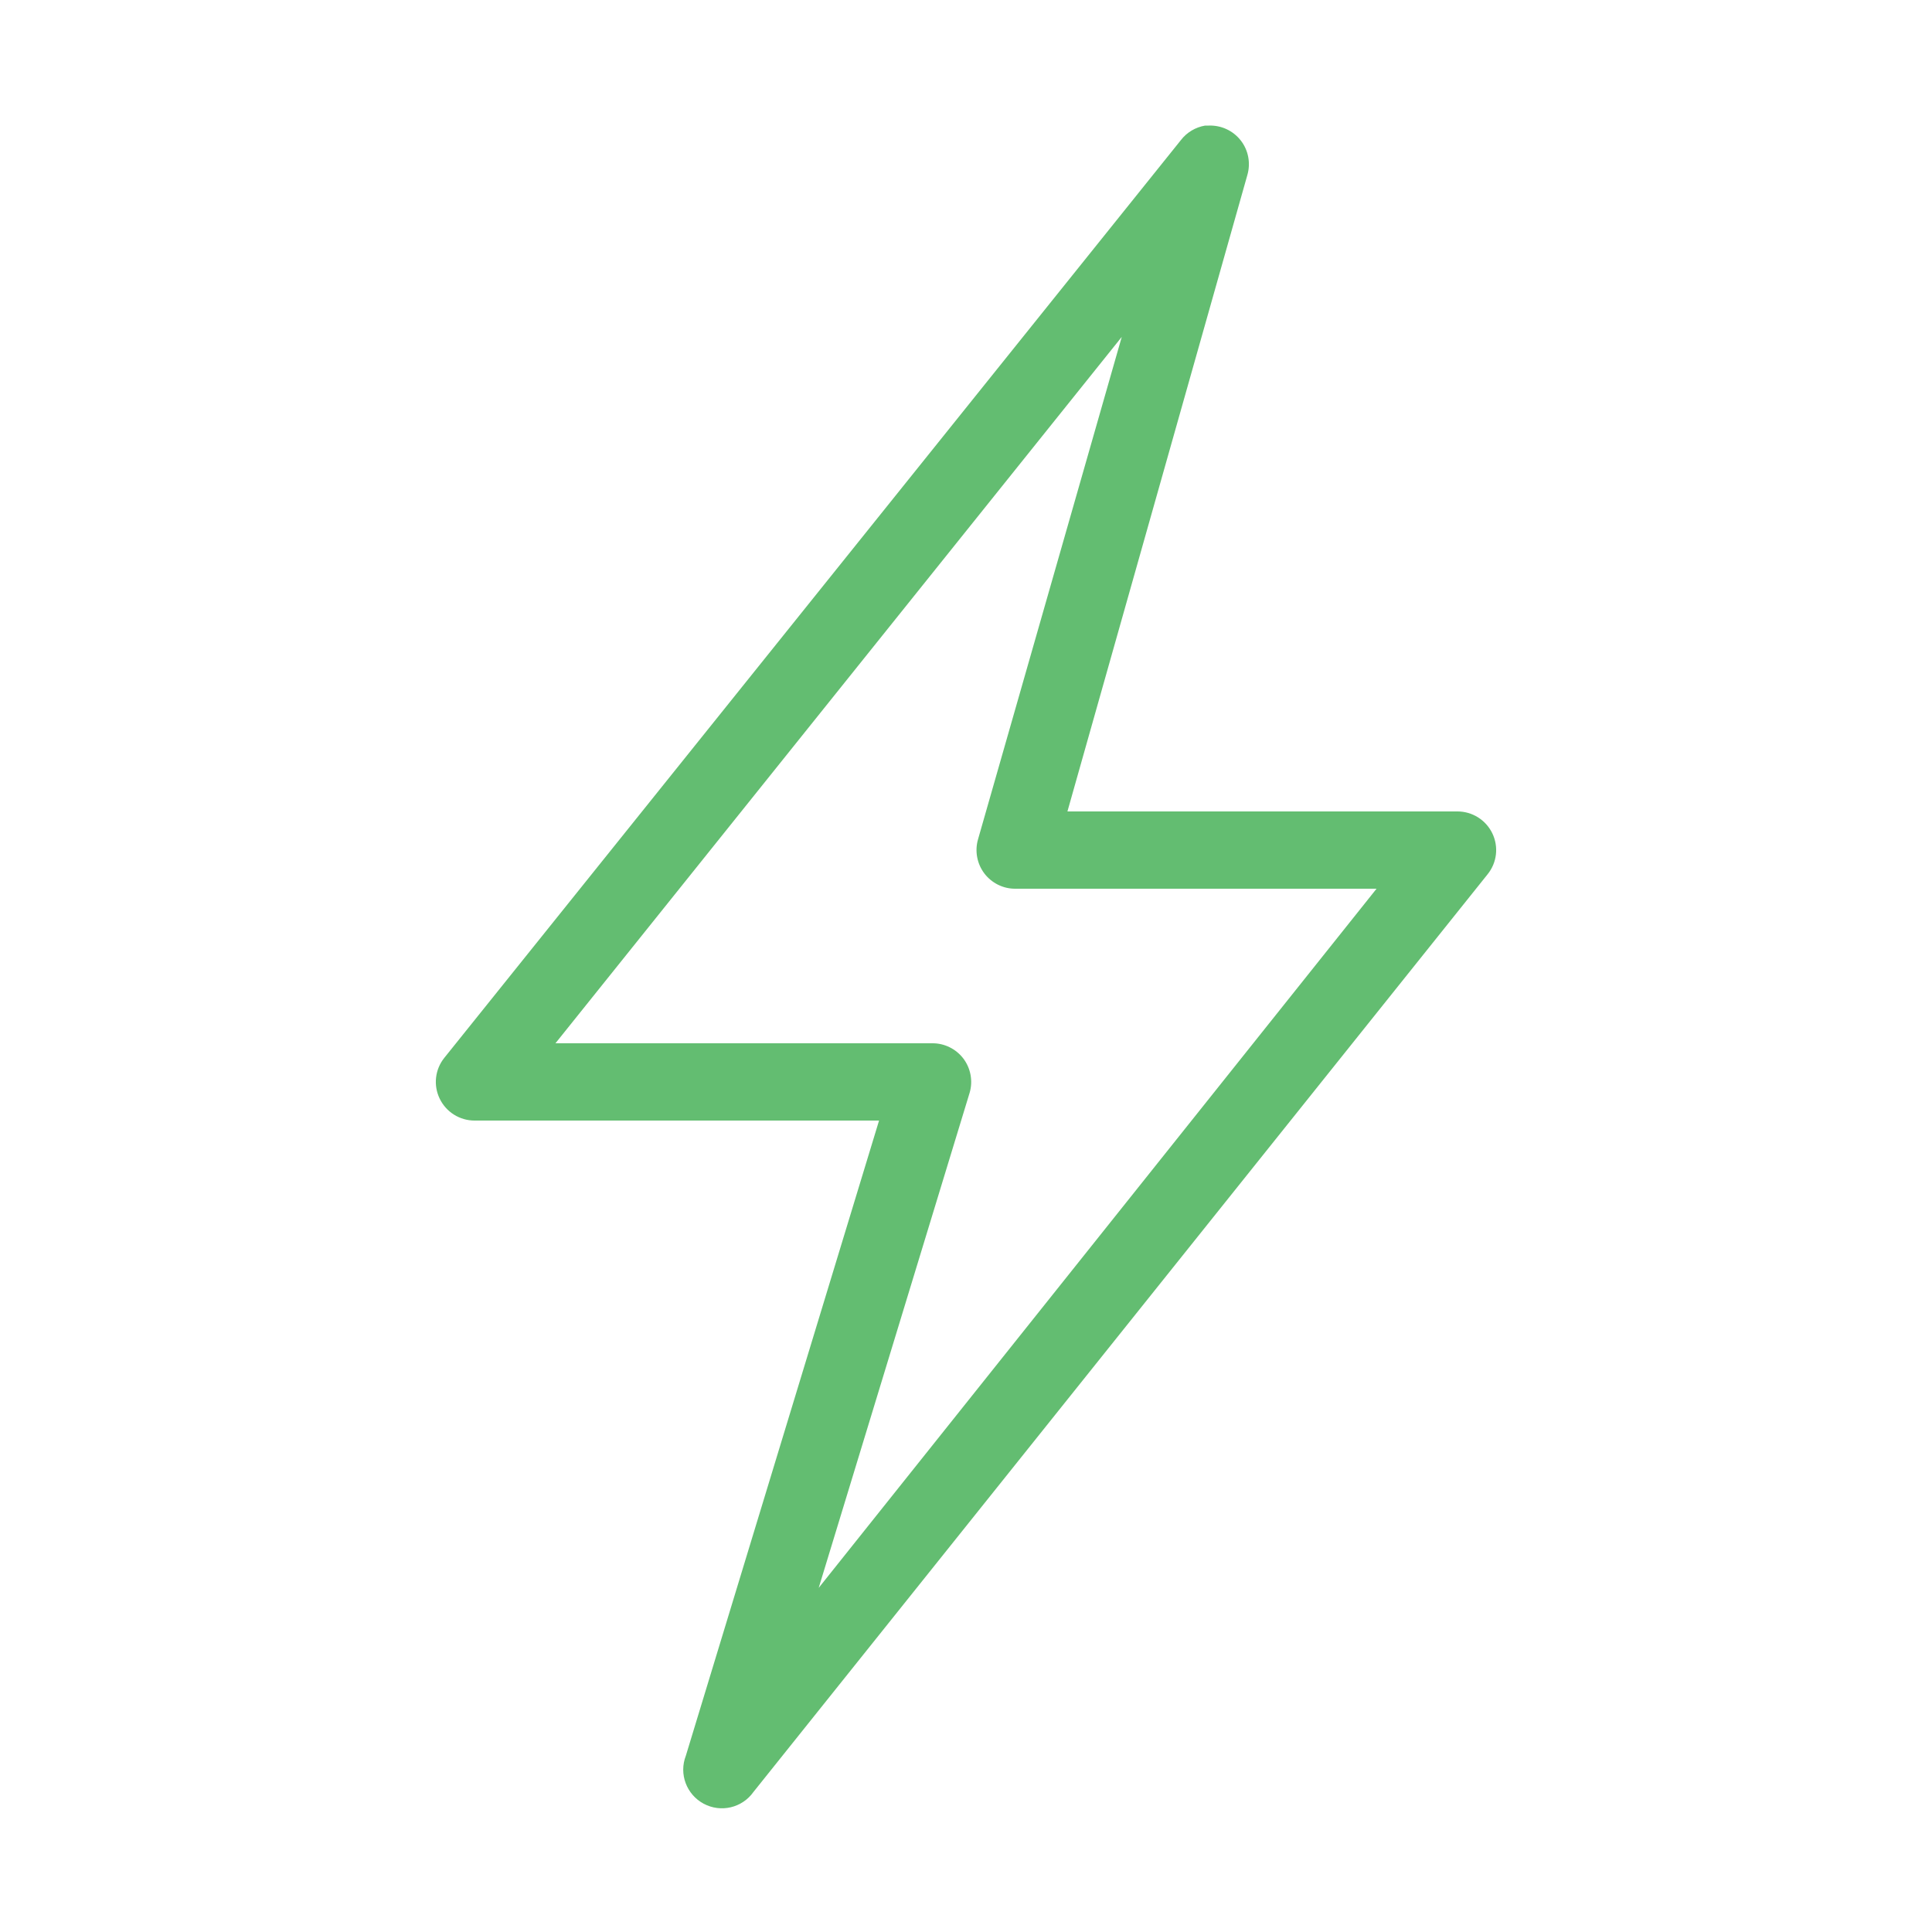 <svg width="50" height="50" viewBox="0 0 50 50" fill="none" xmlns="http://www.w3.org/2000/svg">
<path d="M31.188 3.25C30.938 3.293 30.715 3.426 30.562 3.625L11.5 27.375C11.258 27.676 11.211 28.086 11.379 28.433C11.547 28.781 11.898 29 12.281 29H22.75L17.75 45.437C17.566 45.91 17.766 46.441 18.211 46.68C18.656 46.918 19.207 46.789 19.5 46.375L38.5 22.625C38.742 22.324 38.789 21.914 38.621 21.566C38.453 21.219 38.102 21 37.719 21H27.625L32.281 4.531C32.371 4.223 32.309 3.887 32.109 3.633C31.91 3.379 31.602 3.238 31.281 3.25C31.25 3.25 31.219 3.25 31.188 3.25ZM29.031 8.719L25.312 21.719C25.223 22.023 25.285 22.352 25.473 22.602C25.664 22.855 25.965 23.004 26.281 23H35.625L21.188 41.094L25.094 28.281C25.184 27.977 25.121 27.648 24.934 27.398C24.742 27.145 24.441 26.996 24.125 27H14.375L29.031 8.719Z" fill="#63BD71"/>
</svg>
